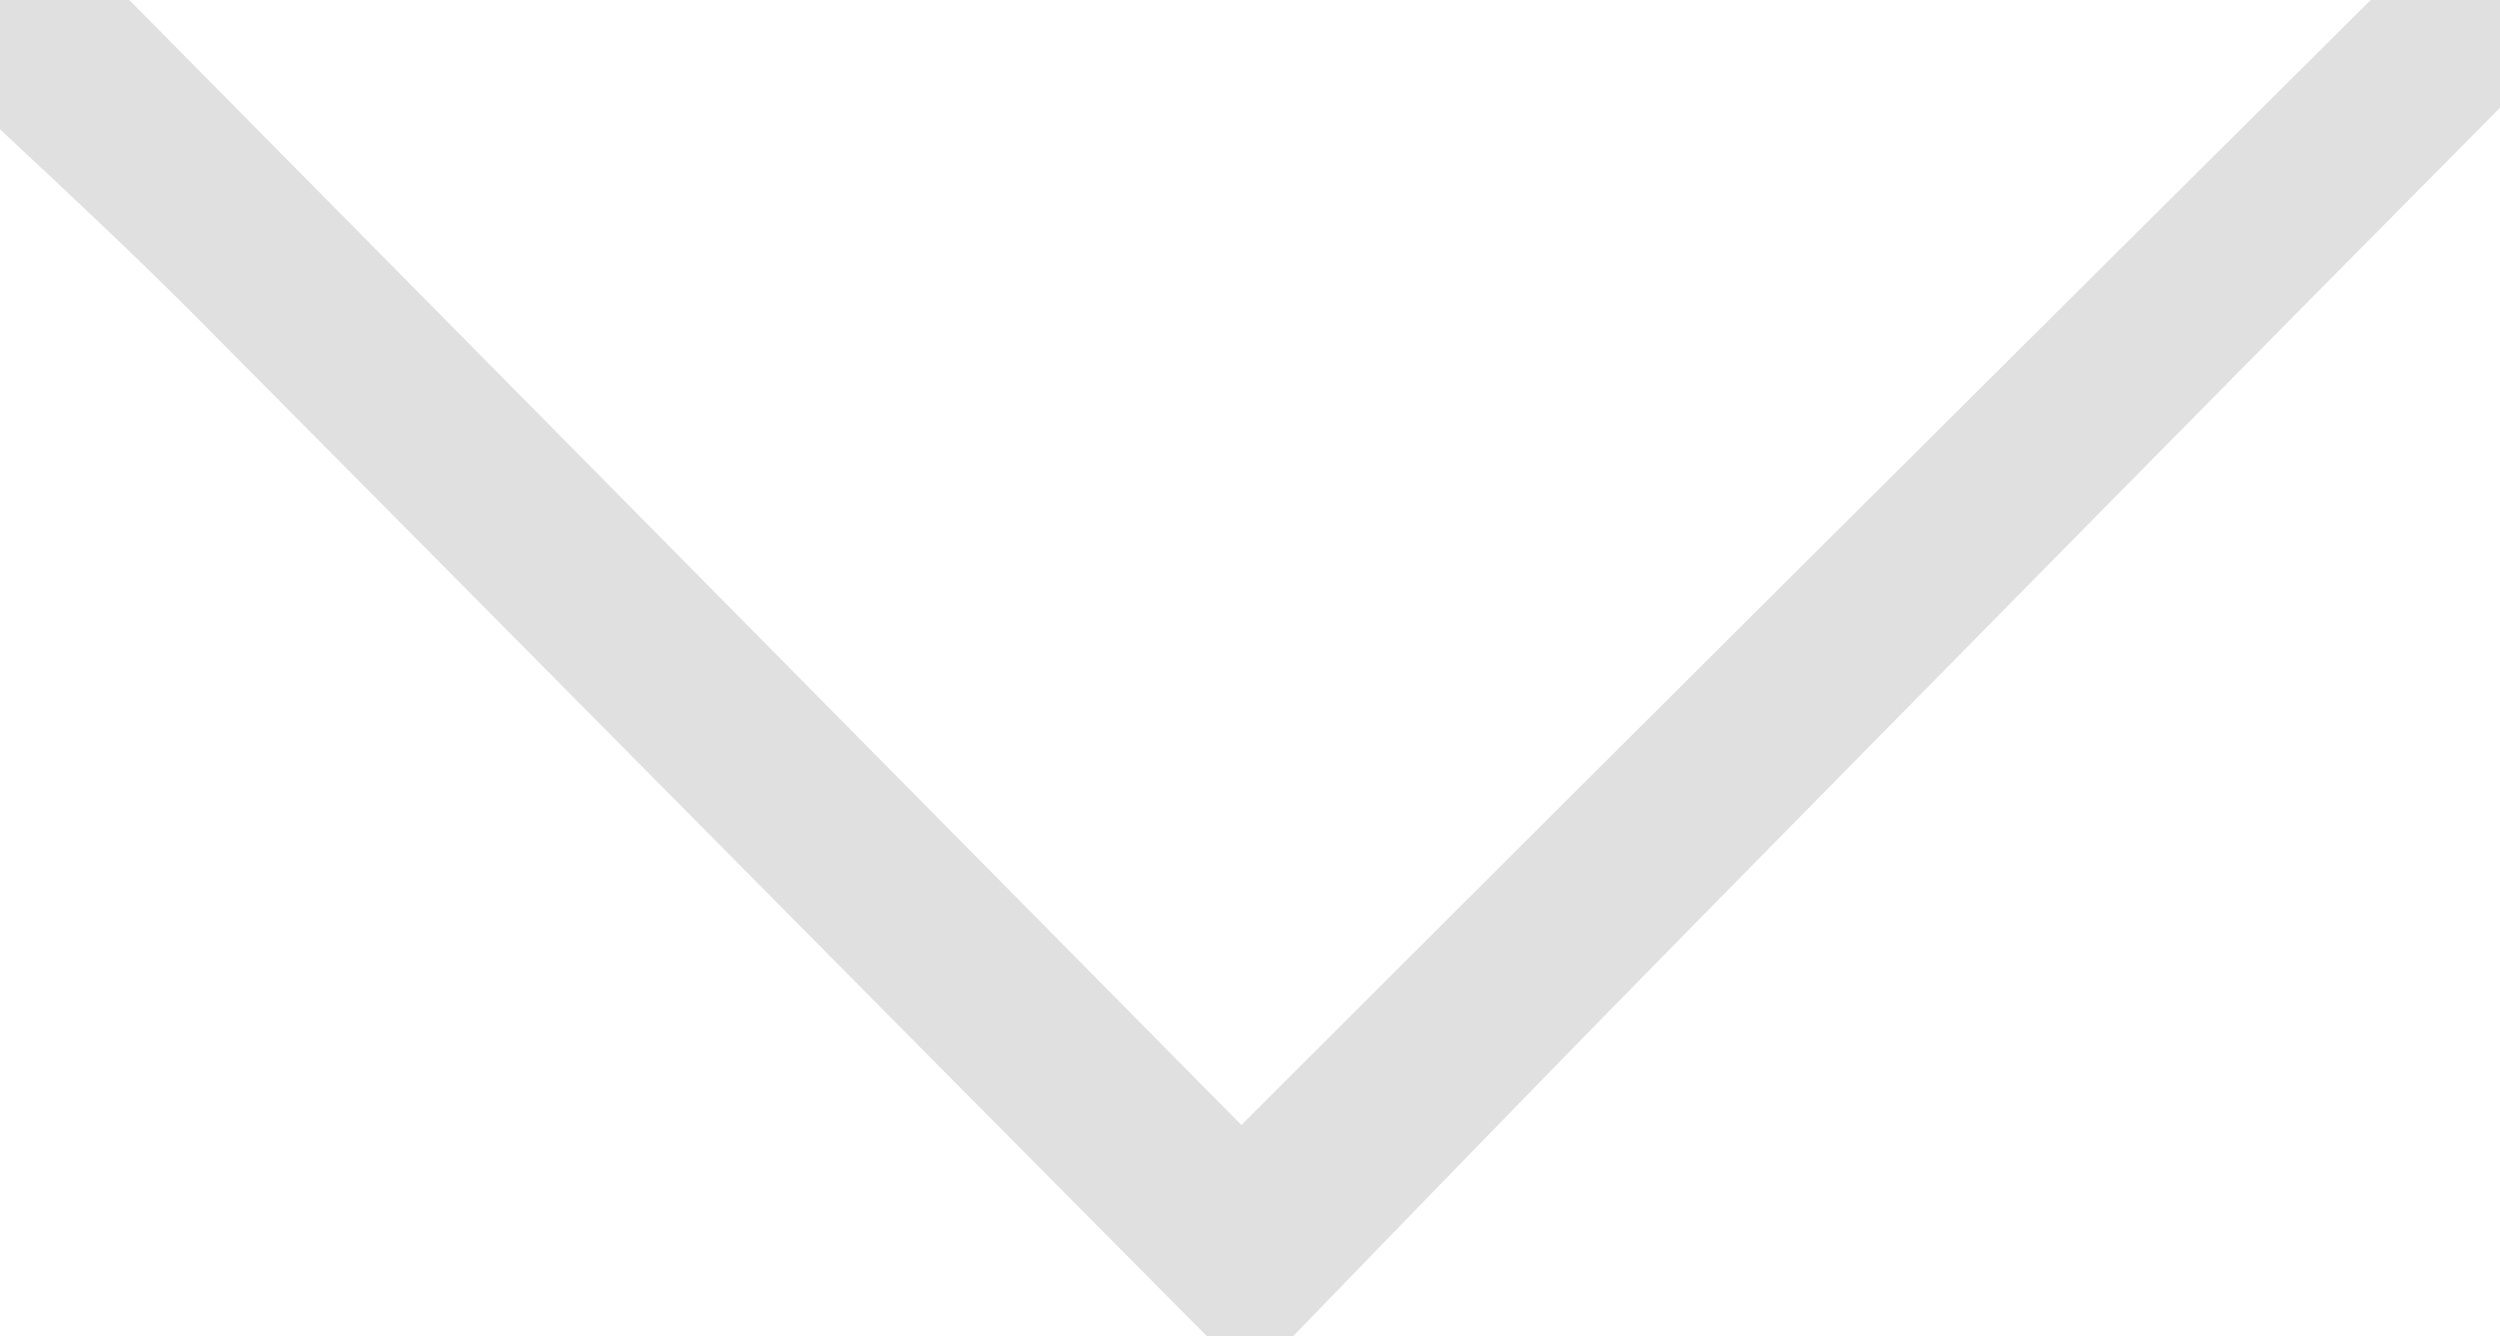 <?xml version="1.0" encoding="utf-8"?>
<!-- Generator: Adobe Illustrator 18.1.1, SVG Export Plug-In . SVG Version: 6.00 Build 0)  -->
<svg version="1.1" id="Layer_1" xmlns="http://www.w3.org/2000/svg" xmlns:xlink="http://www.w3.org/1999/xlink" x="0px" y="0px"
	 width="116px" height="62px" viewBox="0 0 116 62" enable-background="new 0 0 116 62" xml:space="preserve">
<g id="MFJsy1.tif">
	<g>
		<path fill="#E0E0E0" d="M56,62C40.3,46.2,24.6,30.3,8.9,14.5C6,11.6,3,8.8,0,6c0-2,0-4,0-6c2,0,4,0,6,0
			c17.1,17.3,34.1,34.5,51.6,52.2C75.4,34.4,92.7,17.2,110,0c1.9,0,3.8,0,6,0c0,1.7,0,3.3,0,5c-12.5,12.6-24.9,25.2-37.4,37.9
			C72.4,49.2,66.2,55.6,60,62C58.7,62,57.3,62,56,62z"/>
	</g>
</g>
</svg>
